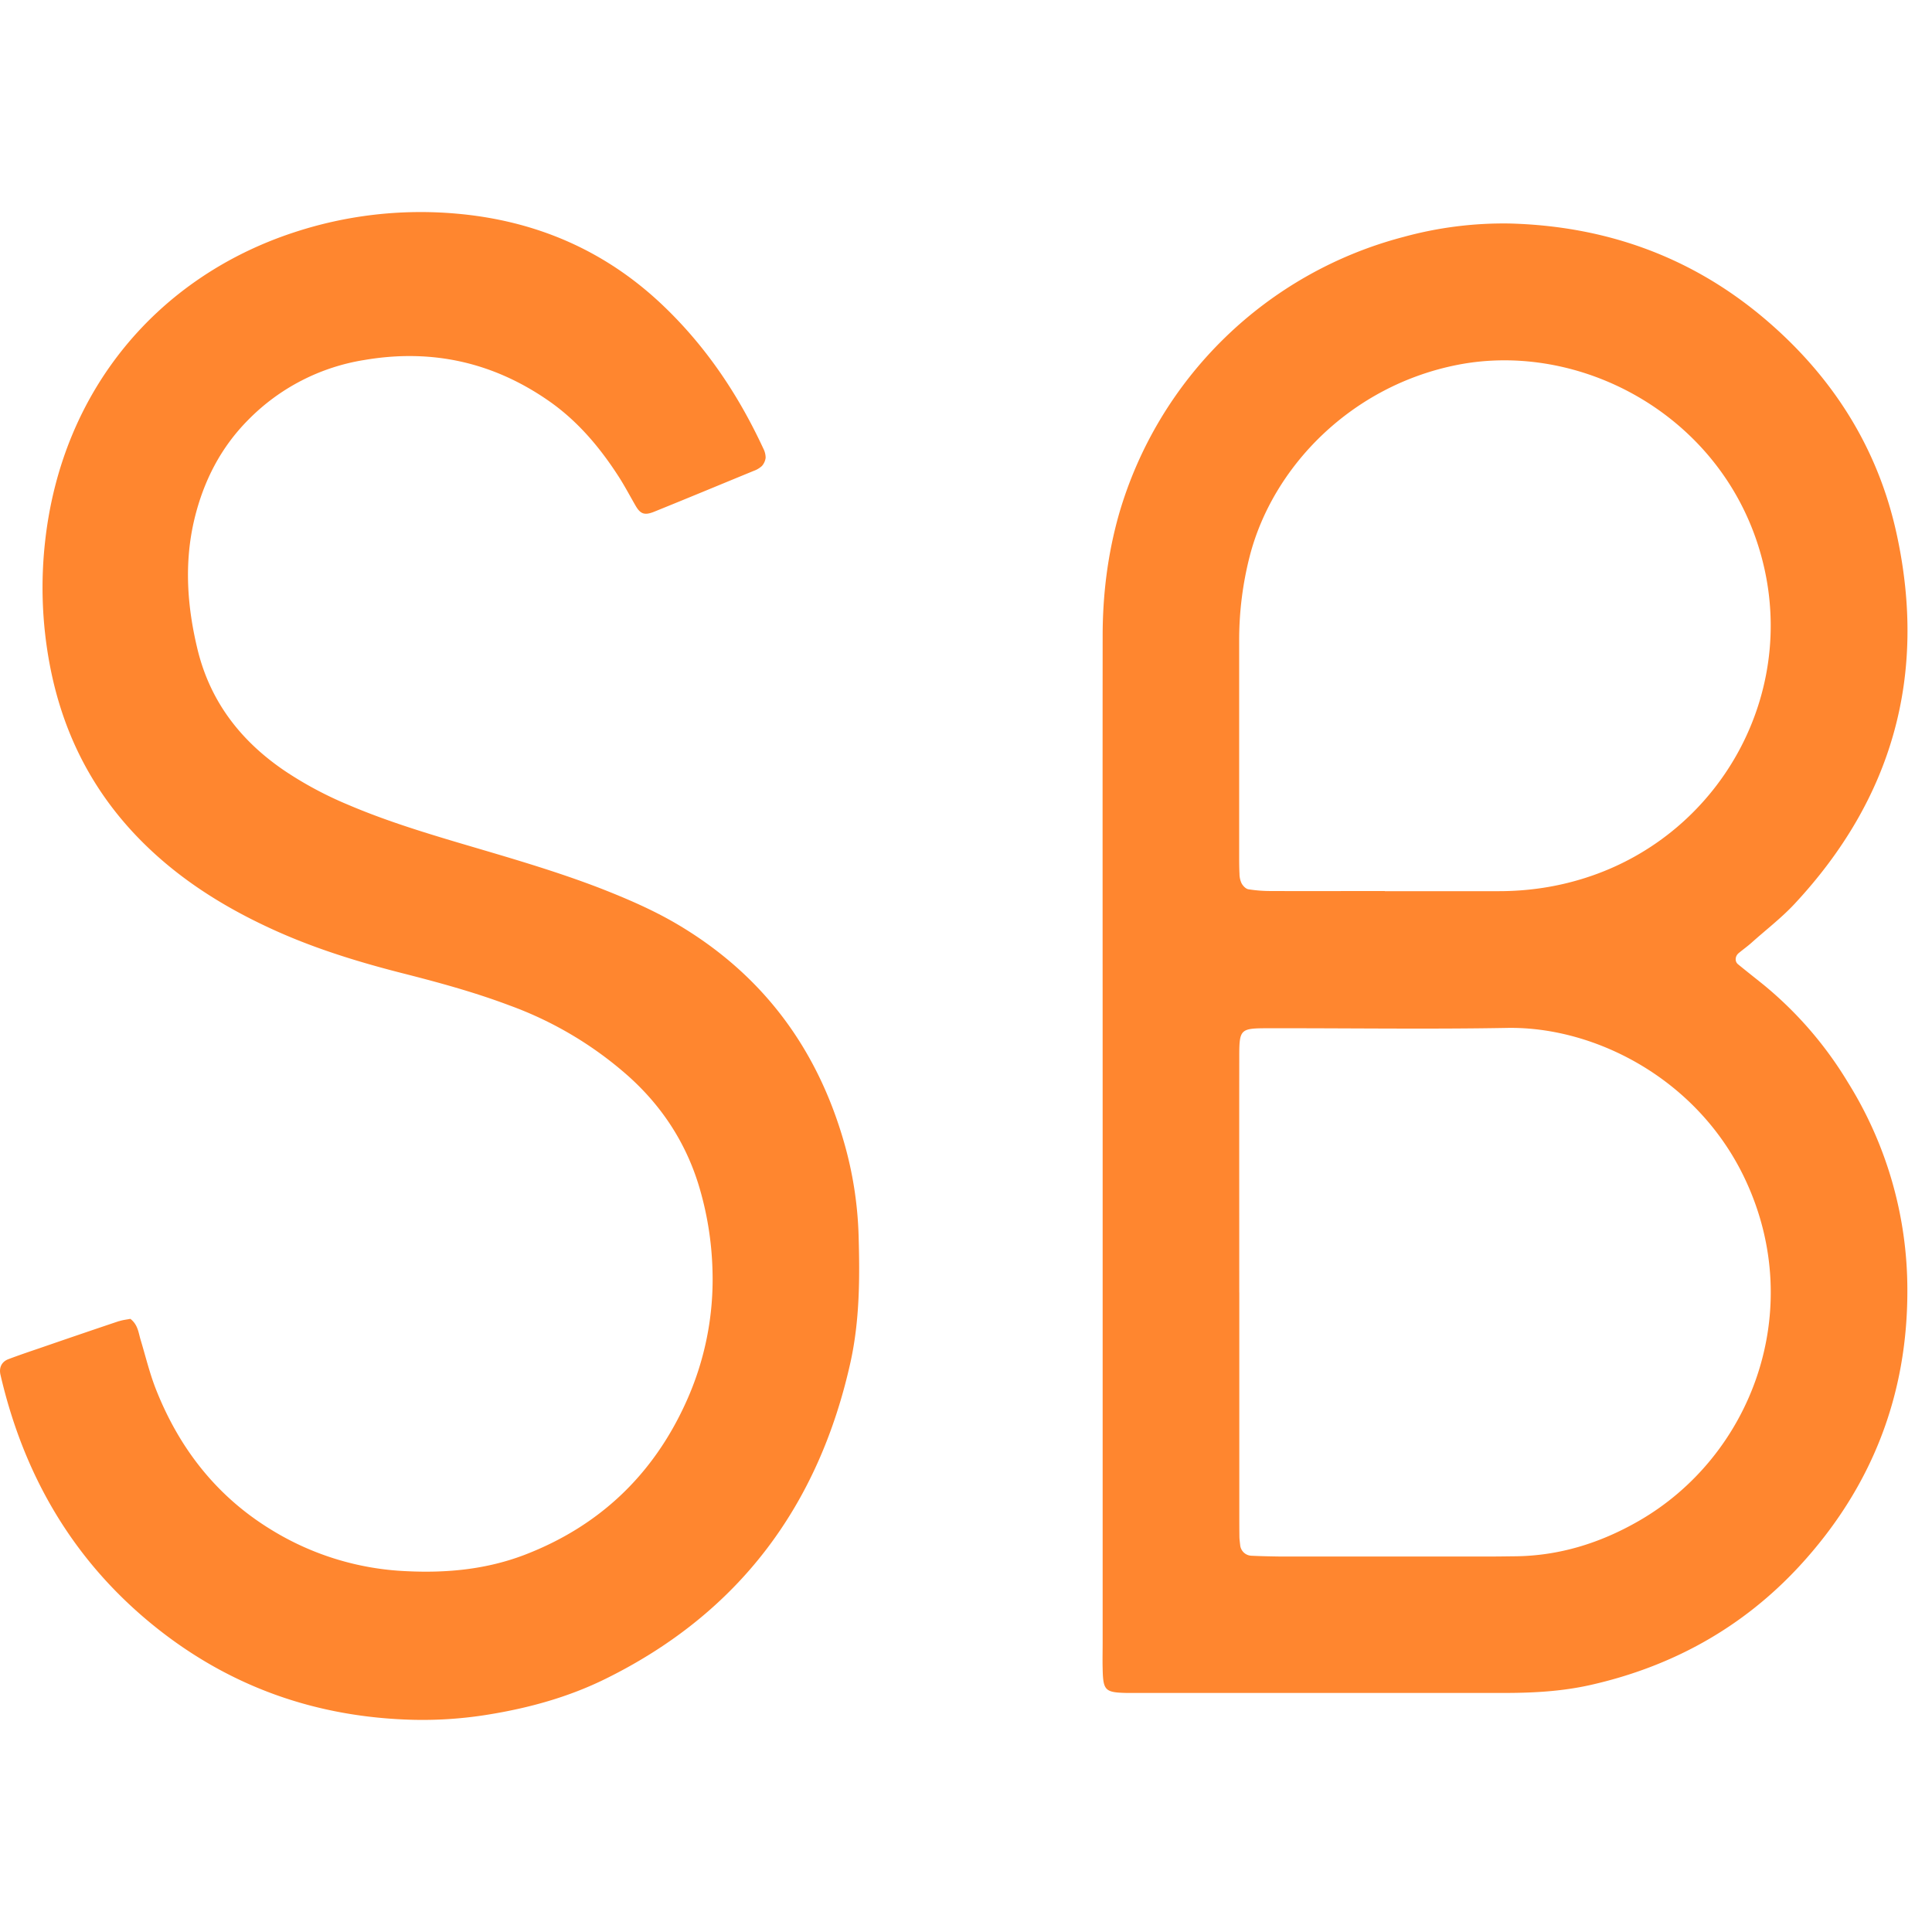<svg xmlns="http://www.w3.org/2000/svg" version="1.1" xmlns:xlink="http://www.w3.org/1999/xlink" xmlns:svgjs="http://svgjs.dev/svgjs" width="512" height="512"><svg xmlns="http://www.w3.org/2000/svg" width="512" height="512" fill="none" viewBox="0 0 41 32"><path fill="#ff862f" d="M23.4 19.747c0-3.584-.003-7.165 0-10.749 0-.876.106-1.737.346-2.585a8.533 8.533 0 0 1 6.04-5.885 8.03 8.03 0 0 1 2.25-.285c2.025.054 3.834.694 5.386 1.999 1.452 1.222 2.434 2.754 2.833 4.614.642 2.976-.092 5.594-2.17 7.824-.279.3-.612.554-.919.83-.085.075-.18.143-.268.216-.079.065-.086.178-.016.236.178.146.358.287.538.432a8.038 8.038 0 0 1 1.795 2.075 8.311 8.311 0 0 1 1.262 4.379c.012 2.262-.762 4.23-2.29 5.887-1.201 1.3-2.692 2.128-4.422 2.52-.633.144-1.273.174-1.918.172h-7.932c-.464-.01-.506-.049-.515-.518-.005-.182 0-.367 0-.552v-10.61Zm2.9 3.181v4.617c0 .185 0 .367.002.552 0 .07.011.136.018.206a.25.25 0 0 0 .234.212c.205.01.413.014.619.017h4.413c.185 0 .367-.003.552-.005.943-.007 1.812-.277 2.625-.742 2.412-1.377 3.57-4.47 2.283-7.234-.998-2.149-3.196-3.27-5.06-3.237-1.678.03-3.358.004-5.035.007-.647 0-.652.004-.652.649-.002 1.654 0 3.306 0 4.96v-.002Zm3.089-8.516h2.414c.626 0 1.239-.09 1.835-.28 2.943-.933 4.646-4.092 3.657-7.105-.912-2.782-3.798-4.281-6.351-3.787-2.265.44-3.938 2.165-4.425 4.071a7.162 7.162 0 0 0-.222 1.773v4.55c0 .138 0 .274.007.413a.473.473 0 0 0 .044.198c.03.056.09.118.146.127a3 3 0 0 0 .478.037c.804.003 1.61 0 2.414 0l.003.003ZM2.526 23.536c-.567.19-1.133.384-1.696.578-.218.074-.435.148-.65.229-.143.053-.205.177-.17.332.498 2.151 1.554 3.963 3.29 5.354 1.599 1.28 3.433 1.918 5.476 1.968a8.66 8.66 0 0 0 1.58-.11c.869-.14 1.71-.372 2.495-.76 2.829-1.394 4.524-3.672 5.2-6.729.193-.883.196-1.777.17-2.673a7.986 7.986 0 0 0-.305-1.969c-.573-2.01-1.733-3.574-3.546-4.644-.518-.305-1.066-.54-1.622-.758-.987-.381-2.004-.67-3.018-.97-.793-.236-1.583-.481-2.345-.807a7.797 7.797 0 0 1-1.336-.714c-.929-.628-1.58-1.46-1.853-2.565-.226-.926-.293-1.86-.067-2.795.194-.797.555-1.504 1.137-2.091a4.428 4.428 0 0 1 2.47-1.273c1.43-.243 2.738.048 3.926.88.612.43 1.08.991 1.48 1.615.123.194.23.397.345.596.104.18.192.213.402.127.702-.284 1.402-.575 2.105-.864a.513.513 0 0 0 .175-.104.32.32 0 0 0 .079-.176.435.435 0 0 0-.05-.196c-.528-1.137-1.212-2.16-2.124-3.03C12.844.813 11.37.182 9.69.034a8.586 8.586 0 0 0-3.47.404C3.356 1.385 1.316 3.77.958 6.983a8.816 8.816 0 0 0 .095 2.607c.26 1.39.852 2.608 1.832 3.639.804.845 1.763 1.465 2.814 1.954.9.421 1.842.714 2.8.96.78.198 1.556.408 2.309.692a7.83 7.83 0 0 1 2.532 1.507c.7.628 1.2 1.389 1.48 2.285a6.83 6.83 0 0 1 .3 1.83 6.29 6.29 0 0 1-.567 2.812c-.697 1.534-1.837 2.618-3.417 3.226-.809.31-1.65.39-2.507.348a5.95 5.95 0 0 1-2.87-.878c-1.162-.709-1.954-1.728-2.449-2.98-.134-.34-.22-.7-.326-1.052-.046-.15-.055-.318-.217-.445-.07.014-.16.023-.242.05v-.002Z"></path></svg><style>@media (prefers-color-scheme: light) { :root { filter: none; } }
@media (prefers-color-scheme: dark) { :root { filter: none; } }
</style></svg>